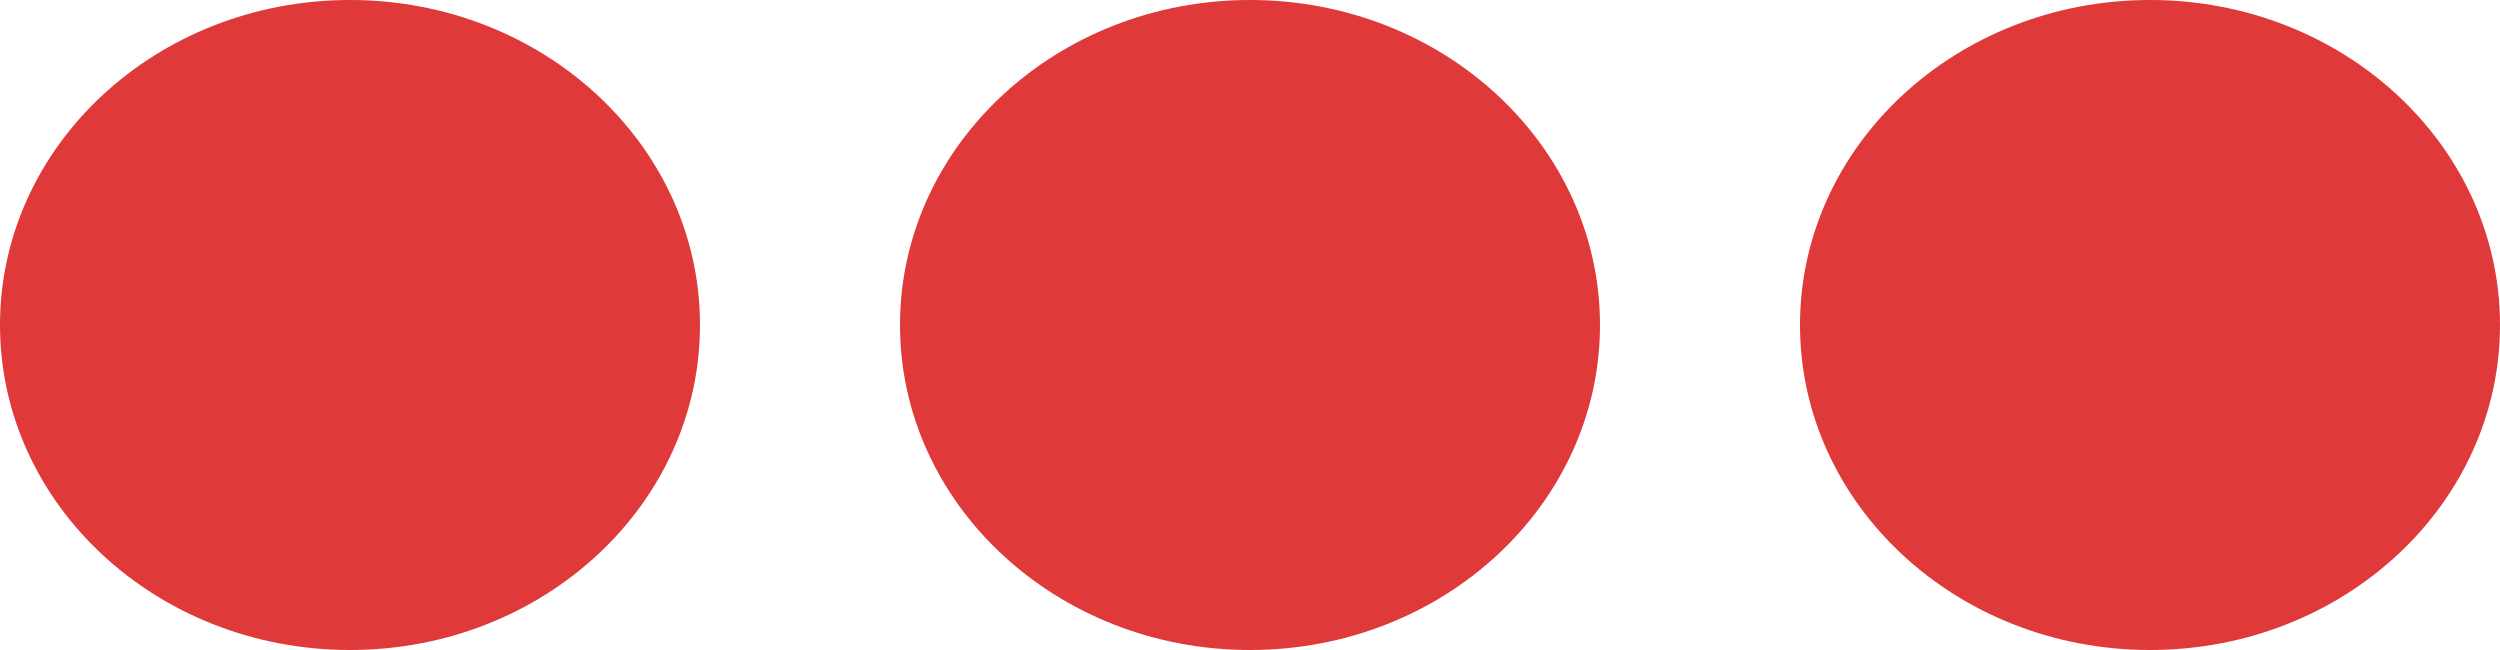 <svg id="menu" xmlns="http://www.w3.org/2000/svg" width="50" height="13" viewBox="0 0 50 13">
  <ellipse id="Ellipse_3" data-name="Ellipse 3" cx="7" cy="6.5" rx="7" ry="6.5" transform="translate(18)" fill="#df3939"/>
  <ellipse id="Ellipse_11" data-name="Ellipse 11" cx="7" cy="6.5" rx="7" ry="6.5" transform="translate(36)" fill="#df3939"/>
  <ellipse id="Ellipse_12" data-name="Ellipse 12" cx="7" cy="6.5" rx="7" ry="6.5" fill="#df3939"/>
</svg>
